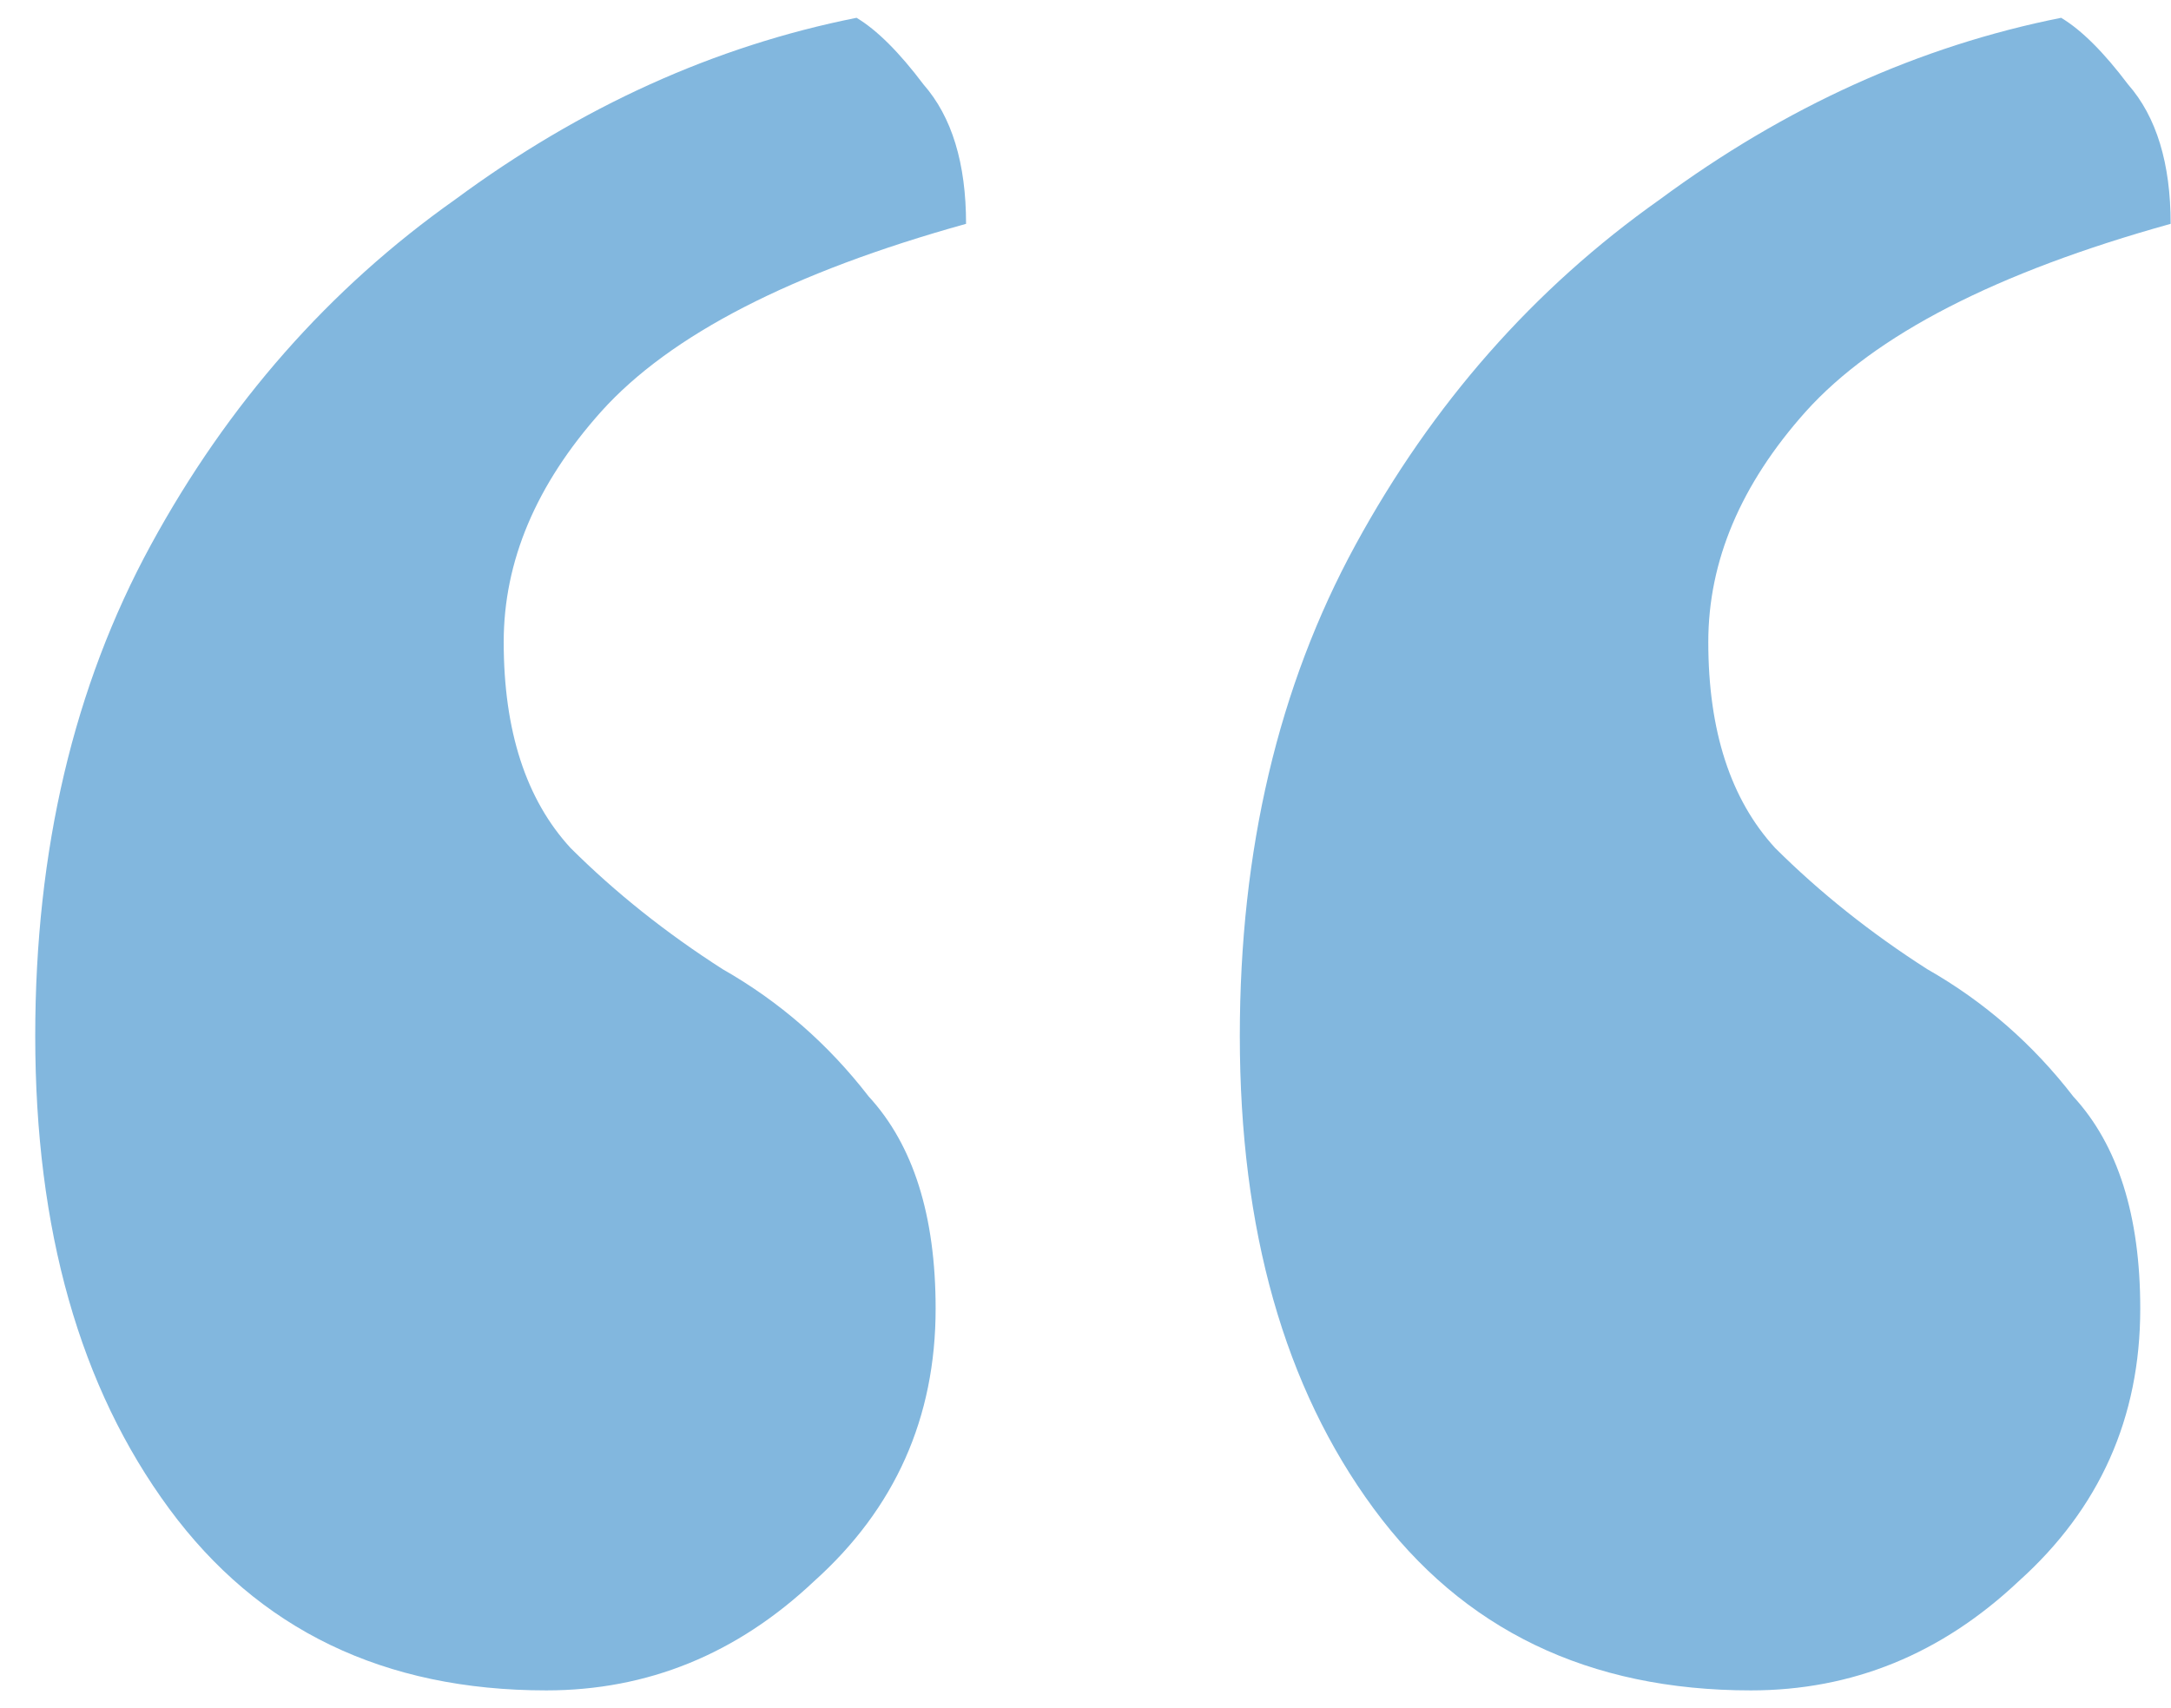 <svg width="61" height="48" viewBox="0 0 61 48" fill="none" xmlns="http://www.w3.org/2000/svg">
<path d="M24.067 0.5C24.637 0.841 25.264 1.465 25.948 2.373C26.745 3.281 27.144 4.587 27.144 6.29C22.244 7.652 18.825 9.412 16.888 11.569C15.064 13.612 14.153 15.769 14.153 18.04C14.153 20.537 14.779 22.467 16.033 23.83C17.287 25.078 18.711 26.214 20.306 27.235C21.902 28.144 23.269 29.336 24.409 30.812C25.663 32.174 26.289 34.161 26.289 36.772C26.289 39.837 25.15 42.391 22.871 44.435C20.705 46.478 18.198 47.5 15.349 47.5C10.791 47.5 7.258 45.797 4.751 42.391C2.244 38.986 0.99 34.558 0.99 29.109C0.99 23.887 2.073 19.289 4.238 15.315C6.403 11.342 9.252 8.106 12.785 5.609C16.318 2.998 20.079 1.295 24.067 0.5ZM57.913 0.5C58.483 0.841 59.11 1.465 59.794 2.373C60.591 3.281 60.99 4.587 60.99 6.29C56.09 7.652 52.671 9.412 50.734 11.569C48.91 13.612 47.999 15.769 47.999 18.04C47.999 20.537 48.626 22.467 49.879 23.83C51.133 25.078 52.557 26.214 54.153 27.235C55.748 28.144 57.116 29.336 58.255 30.812C59.509 32.174 60.136 34.161 60.136 36.772C60.136 39.837 58.996 42.391 56.717 44.435C54.551 46.478 52.044 47.5 49.195 47.5C44.637 47.5 41.104 45.797 38.597 42.391C36.09 38.986 34.836 34.558 34.836 29.109C34.836 23.887 35.919 19.289 38.084 15.315C40.249 11.342 43.099 8.106 46.631 5.609C50.164 2.998 53.925 1.295 57.913 0.5Z" fill="#82B7DE"/>
</svg>
